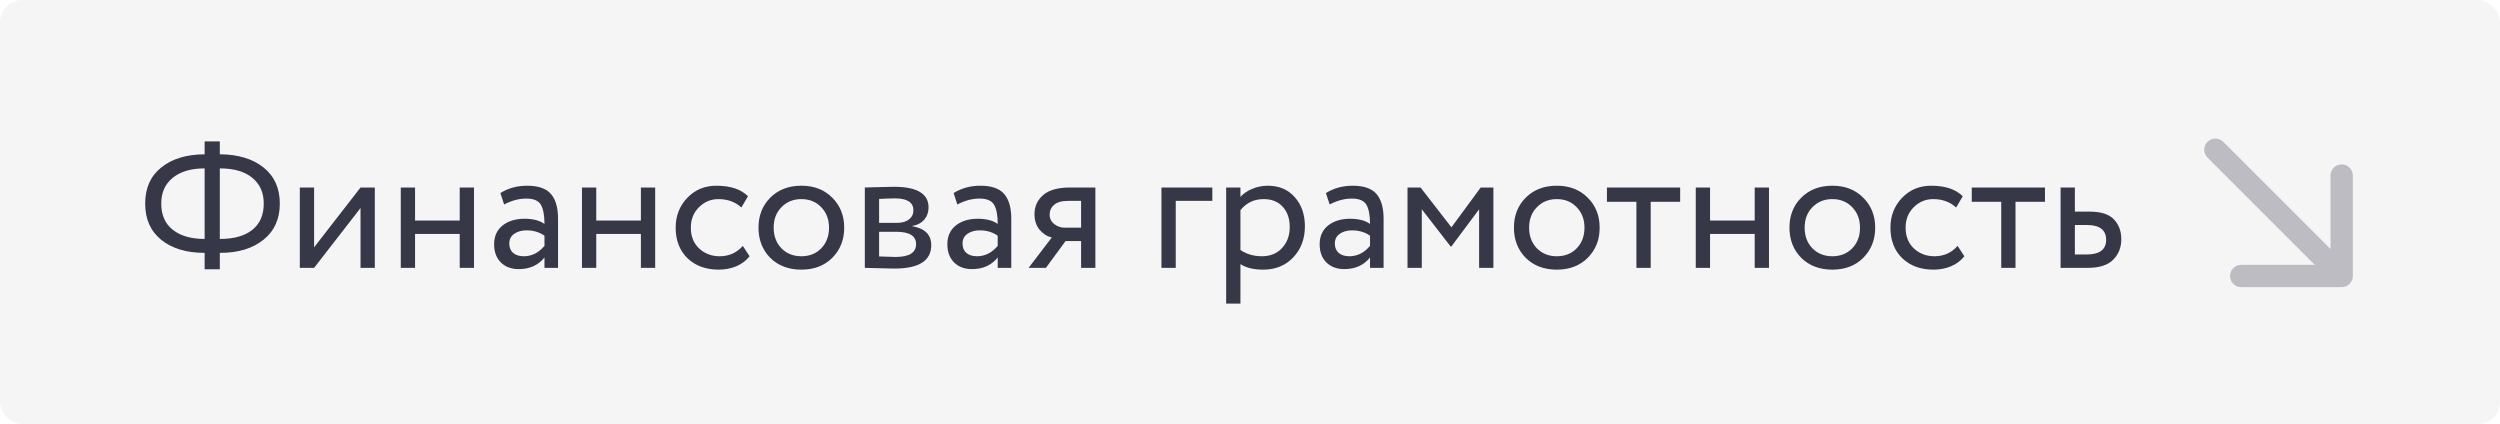 <?xml version="1.0" encoding="UTF-8"?> <svg xmlns="http://www.w3.org/2000/svg" width="896" height="152" viewBox="0 0 896 152" fill="none"> <rect width="896" height="152" rx="8" fill="#363848" fill-opacity="0.05"></rect> <path d="M73.341 96.512V90.624H73.277C66.834 90.624 61.671 89.067 57.789 85.952C53.949 82.837 52.029 78.507 52.029 72.96C52.029 67.413 53.949 63.104 57.789 60.032C61.629 56.917 66.813 55.339 73.341 55.296V50.688H78.781V55.296C85.351 55.339 90.578 56.917 94.461 60.032C98.343 63.147 100.285 67.456 100.285 72.96C100.285 78.507 98.322 82.837 94.397 85.952C90.514 89.067 85.373 90.624 78.973 90.624H78.781V96.512H73.341ZM78.845 60.352H78.781V85.632H78.909C83.815 85.632 87.634 84.565 90.365 82.432C93.138 80.256 94.525 77.099 94.525 72.96C94.525 68.992 93.138 65.899 90.365 63.68C87.634 61.461 83.794 60.352 78.845 60.352ZM57.789 72.96C57.789 77.056 59.175 80.192 61.949 82.368C64.722 84.544 68.498 85.632 73.277 85.632H73.341V60.352C68.477 60.352 64.658 61.483 61.885 63.744C59.154 65.963 57.789 69.035 57.789 72.96ZM112.572 96H107.452V67.2H112.572V88.64L129.212 67.2H134.332V96H129.212V74.56L112.572 96ZM164.759 96V83.84H148.759V96H143.639V67.2H148.759V79.04H164.759V67.2H169.879V96H164.759ZM180.675 73.28L179.331 69.184C182.147 67.435 185.347 66.56 188.931 66.56C192.899 66.56 195.737 67.541 197.443 69.504C199.15 71.467 200.003 74.411 200.003 78.336V96H195.139V92.288C192.921 95.061 189.849 96.448 185.923 96.448C183.278 96.448 181.145 95.659 179.523 94.08C177.902 92.459 177.091 90.283 177.091 87.552C177.091 84.693 178.094 82.453 180.099 80.832C182.147 79.211 184.771 78.4 187.971 78.4C191.043 78.4 193.433 79.019 195.139 80.256C195.139 77.184 194.713 74.901 193.859 73.408C193.006 71.915 191.257 71.168 188.611 71.168C186.009 71.168 183.363 71.872 180.675 73.28ZM187.715 91.84C190.574 91.84 193.049 90.603 195.139 88.128V84.48C193.347 83.2 191.193 82.56 188.675 82.56C186.969 82.56 185.518 82.965 184.323 83.776C183.129 84.587 182.531 85.76 182.531 87.296C182.531 88.704 182.979 89.813 183.875 90.624C184.814 91.435 186.094 91.84 187.715 91.84ZM229.697 96V83.84H213.697V96H208.577V67.2H213.697V79.04H229.697V67.2H234.817V96H229.697ZM266.221 88.128L268.653 91.84C267.458 93.376 265.879 94.571 263.917 95.424C261.954 96.235 259.842 96.64 257.581 96.64C252.973 96.64 249.239 95.275 246.381 92.544C243.565 89.771 242.157 86.123 242.157 81.6C242.157 77.376 243.543 73.813 246.317 70.912C249.09 68.011 252.567 66.56 256.749 66.56C261.783 66.56 265.559 67.819 268.077 70.336L265.709 74.368C263.533 72.363 260.781 71.36 257.453 71.36C254.765 71.36 252.439 72.341 250.477 74.304C248.557 76.224 247.597 78.656 247.597 81.6C247.597 84.672 248.578 87.147 250.541 89.024C252.546 90.901 255.021 91.84 257.965 91.84C261.293 91.84 264.045 90.603 266.221 88.128ZM276.068 92.416C273.252 89.557 271.844 85.952 271.844 81.6C271.844 77.248 273.252 73.664 276.068 70.848C278.927 67.989 282.639 66.56 287.204 66.56C291.77 66.56 295.46 67.989 298.276 70.848C301.135 73.664 302.564 77.248 302.564 81.6C302.564 85.952 301.135 89.557 298.276 92.416C295.46 95.232 291.77 96.64 287.204 96.64C282.639 96.64 278.927 95.232 276.068 92.416ZM277.284 81.6C277.284 84.587 278.202 87.04 280.036 88.96C281.914 90.88 284.303 91.84 287.204 91.84C290.106 91.84 292.474 90.901 294.308 89.024C296.186 87.104 297.124 84.629 297.124 81.6C297.124 78.613 296.186 76.16 294.308 74.24C292.474 72.32 290.106 71.36 287.204 71.36C284.346 71.36 281.978 72.32 280.1 74.24C278.223 76.117 277.284 78.571 277.284 81.6ZM309.952 96V67.2C310.634 67.2 312.149 67.157 314.496 67.072C316.885 66.987 318.848 66.944 320.384 66.944C328.661 66.944 332.8 69.419 332.8 74.368C332.8 76.075 332.266 77.547 331.2 78.784C330.133 79.979 328.746 80.704 327.04 80.96V81.088C331.52 81.899 333.76 84.16 333.76 87.872C333.76 93.461 329.344 96.256 320.512 96.256C319.232 96.256 317.354 96.213 314.88 96.128C312.405 96.043 310.762 96 309.952 96ZM321.216 83.072H315.072V91.904C318.144 92.032 320.106 92.096 320.96 92.096C325.866 92.096 328.32 90.56 328.32 87.488C328.32 84.544 325.952 83.072 321.216 83.072ZM320.768 71.104C319.53 71.104 317.632 71.168 315.072 71.296V79.872H321.536C323.285 79.872 324.693 79.467 325.76 78.656C326.826 77.845 327.36 76.757 327.36 75.392C327.36 72.533 325.162 71.104 320.768 71.104ZM343.113 73.28L341.769 69.184C344.585 67.435 347.785 66.56 351.369 66.56C355.337 66.56 358.174 67.541 359.881 69.504C361.587 71.467 362.441 74.411 362.441 78.336V96H357.577V92.288C355.358 95.061 352.286 96.448 348.361 96.448C345.715 96.448 343.582 95.659 341.961 94.08C340.339 92.459 339.529 90.283 339.529 87.552C339.529 84.693 340.531 82.453 342.537 80.832C344.585 79.211 347.209 78.4 350.409 78.4C353.481 78.4 355.87 79.019 357.577 80.256C357.577 77.184 357.15 74.901 356.297 73.408C355.443 71.915 353.694 71.168 351.049 71.168C348.446 71.168 345.801 71.872 343.113 73.28ZM350.153 91.84C353.011 91.84 355.486 90.603 357.577 88.128V84.48C355.785 83.2 353.63 82.56 351.113 82.56C349.406 82.56 347.955 82.965 346.761 83.776C345.566 84.587 344.969 85.76 344.969 87.296C344.969 88.704 345.417 89.813 346.313 90.624C347.251 91.435 348.531 91.84 350.153 91.84ZM383.622 67.2H392.582V96H387.462V86.4H381.894L374.854 96H368.646L376.966 85.12C375.302 84.736 373.852 83.819 372.614 82.368C371.377 80.875 370.758 79.019 370.758 76.8C370.758 74.027 371.782 71.744 373.83 69.952C375.878 68.117 379.142 67.2 383.622 67.2ZM376.198 76.928C376.198 78.336 376.753 79.467 377.862 80.32C378.972 81.173 380.209 81.6 381.574 81.6H387.462V72H382.79C380.529 72 378.865 72.469 377.798 73.408C376.732 74.304 376.198 75.477 376.198 76.928ZM416.264 96V67.2H434.504V72H421.384V96H416.264ZM439.452 108.8V67.2H444.572V70.592C445.596 69.397 446.982 68.437 448.732 67.712C450.524 66.944 452.401 66.56 454.364 66.56C458.417 66.56 461.638 67.925 464.028 70.656C466.46 73.344 467.676 76.843 467.676 81.152C467.676 85.589 466.289 89.28 463.516 92.224C460.742 95.168 457.137 96.64 452.7 96.64C449.286 96.64 446.577 95.979 444.572 94.656V108.8H439.452ZM452.892 71.36C449.478 71.36 446.705 72.683 444.572 75.328V89.6C446.79 91.093 449.35 91.84 452.252 91.84C455.281 91.84 457.692 90.859 459.484 88.896C461.318 86.933 462.236 84.416 462.236 81.344C462.236 78.357 461.404 75.947 459.74 74.112C458.076 72.277 455.793 71.36 452.892 71.36ZM476.55 73.28L475.206 69.184C478.022 67.435 481.222 66.56 484.806 66.56C488.774 66.56 491.612 67.541 493.318 69.504C495.025 71.467 495.878 74.411 495.878 78.336V96H491.014V92.288C488.796 95.061 485.724 96.448 481.798 96.448C479.153 96.448 477.02 95.659 475.398 94.08C473.777 92.459 472.966 90.283 472.966 87.552C472.966 84.693 473.969 82.453 475.974 80.832C478.022 79.211 480.646 78.4 483.846 78.4C486.918 78.4 489.308 79.019 491.014 80.256C491.014 77.184 490.588 74.901 489.734 73.408C488.881 71.915 487.132 71.168 484.486 71.168C481.884 71.168 479.238 71.872 476.55 73.28ZM483.59 91.84C486.449 91.84 488.924 90.603 491.014 88.128V84.48C489.222 83.2 487.068 82.56 484.55 82.56C482.844 82.56 481.393 82.965 480.198 83.776C479.004 84.587 478.406 85.76 478.406 87.296C478.406 88.704 478.854 89.813 479.75 90.624C480.689 91.435 481.969 91.84 483.59 91.84ZM504.452 96V67.2H509.124L520.196 81.472L530.692 67.2H535.236V96H530.116V75.008L520.132 88.384H519.94L509.572 75.008V96H504.452ZM546.818 92.416C544.002 89.557 542.594 85.952 542.594 81.6C542.594 77.248 544.002 73.664 546.818 70.848C549.677 67.989 553.389 66.56 557.954 66.56C562.52 66.56 566.21 67.989 569.026 70.848C571.885 73.664 573.314 77.248 573.314 81.6C573.314 85.952 571.885 89.557 569.026 92.416C566.21 95.232 562.52 96.64 557.954 96.64C553.389 96.64 549.677 95.232 546.818 92.416ZM548.034 81.6C548.034 84.587 548.952 87.04 550.786 88.96C552.664 90.88 555.053 91.84 557.954 91.84C560.856 91.84 563.224 90.901 565.058 89.024C566.936 87.104 567.874 84.629 567.874 81.6C567.874 78.613 566.936 76.16 565.058 74.24C563.224 72.32 560.856 71.36 557.954 71.36C555.096 71.36 552.728 72.32 550.85 74.24C548.973 76.117 548.034 78.571 548.034 81.6ZM575.929 72.32V67.2H602.169V72.32H591.609V96H586.489V72.32H575.929ZM628.884 96V83.84H612.884V96H607.764V67.2H612.884V79.04H628.884V67.2H634.004V96H628.884ZM645.568 92.416C642.752 89.557 641.344 85.952 641.344 81.6C641.344 77.248 642.752 73.664 645.568 70.848C648.427 67.989 652.139 66.56 656.704 66.56C661.27 66.56 664.96 67.989 667.776 70.848C670.635 73.664 672.064 77.248 672.064 81.6C672.064 85.952 670.635 89.557 667.776 92.416C664.96 95.232 661.27 96.64 656.704 96.64C652.139 96.64 648.427 95.232 645.568 92.416ZM646.784 81.6C646.784 84.587 647.702 87.04 649.536 88.96C651.414 90.88 653.803 91.84 656.704 91.84C659.606 91.84 661.974 90.901 663.808 89.024C665.686 87.104 666.624 84.629 666.624 81.6C666.624 78.613 665.686 76.16 663.808 74.24C661.974 72.32 659.606 71.36 656.704 71.36C653.846 71.36 651.478 72.32 649.6 74.24C647.723 76.117 646.784 78.571 646.784 81.6ZM701.596 88.128L704.028 91.84C702.833 93.376 701.254 94.571 699.292 95.424C697.329 96.235 695.217 96.64 692.956 96.64C688.348 96.64 684.614 95.275 681.756 92.544C678.94 89.771 677.532 86.123 677.532 81.6C677.532 77.376 678.918 73.813 681.692 70.912C684.465 68.011 687.942 66.56 692.124 66.56C697.158 66.56 700.934 67.819 703.452 70.336L701.084 74.368C698.908 72.363 696.156 71.36 692.828 71.36C690.14 71.36 687.814 72.341 685.852 74.304C683.932 76.224 682.972 78.656 682.972 81.6C682.972 84.672 683.953 87.147 685.916 89.024C687.921 90.901 690.396 91.84 693.34 91.84C696.668 91.84 699.42 90.603 701.596 88.128ZM706.679 72.32V67.2H732.919V72.32H722.359V96H717.239V72.32H706.679ZM738.514 96V67.2H743.634V75.84H748.882C752.978 75.84 755.901 76.779 757.65 78.656C759.4 80.491 760.274 82.859 760.274 85.76C760.274 88.661 759.314 91.093 757.394 93.056C755.474 95.019 752.424 96 748.242 96H738.514ZM747.922 80.64H743.634V91.2H747.858C752.509 91.2 754.834 89.451 754.834 85.952C754.834 82.411 752.53 80.64 747.922 80.64Z" fill="#363848"></path> <g clip-path="url(#clip0_2017_3670)"> <path fill-rule="evenodd" clip-rule="evenodd" d="M843.255 62.912L843.255 98.912C843.255 101.121 841.464 102.912 839.255 102.912L803.255 102.912C801.046 102.912 799.255 101.121 799.255 98.912C799.255 96.703 801.046 94.912 803.255 94.912L829.598 94.912L791.172 56.485C789.609 54.923 789.609 52.391 791.172 50.828C792.734 49.266 795.266 49.266 796.828 50.828L835.255 89.255L835.255 62.912C835.255 60.703 837.046 58.912 839.255 58.912C841.464 58.912 843.255 60.703 843.255 62.912Z" fill="#363848" fill-opacity="0.3"></path> </g> <defs> <clipPath id="clip0_2017_3670"> <rect width="15" height="15" fill="white" transform="translate(788 46) scale(4)"></rect> </clipPath> </defs> </svg> 